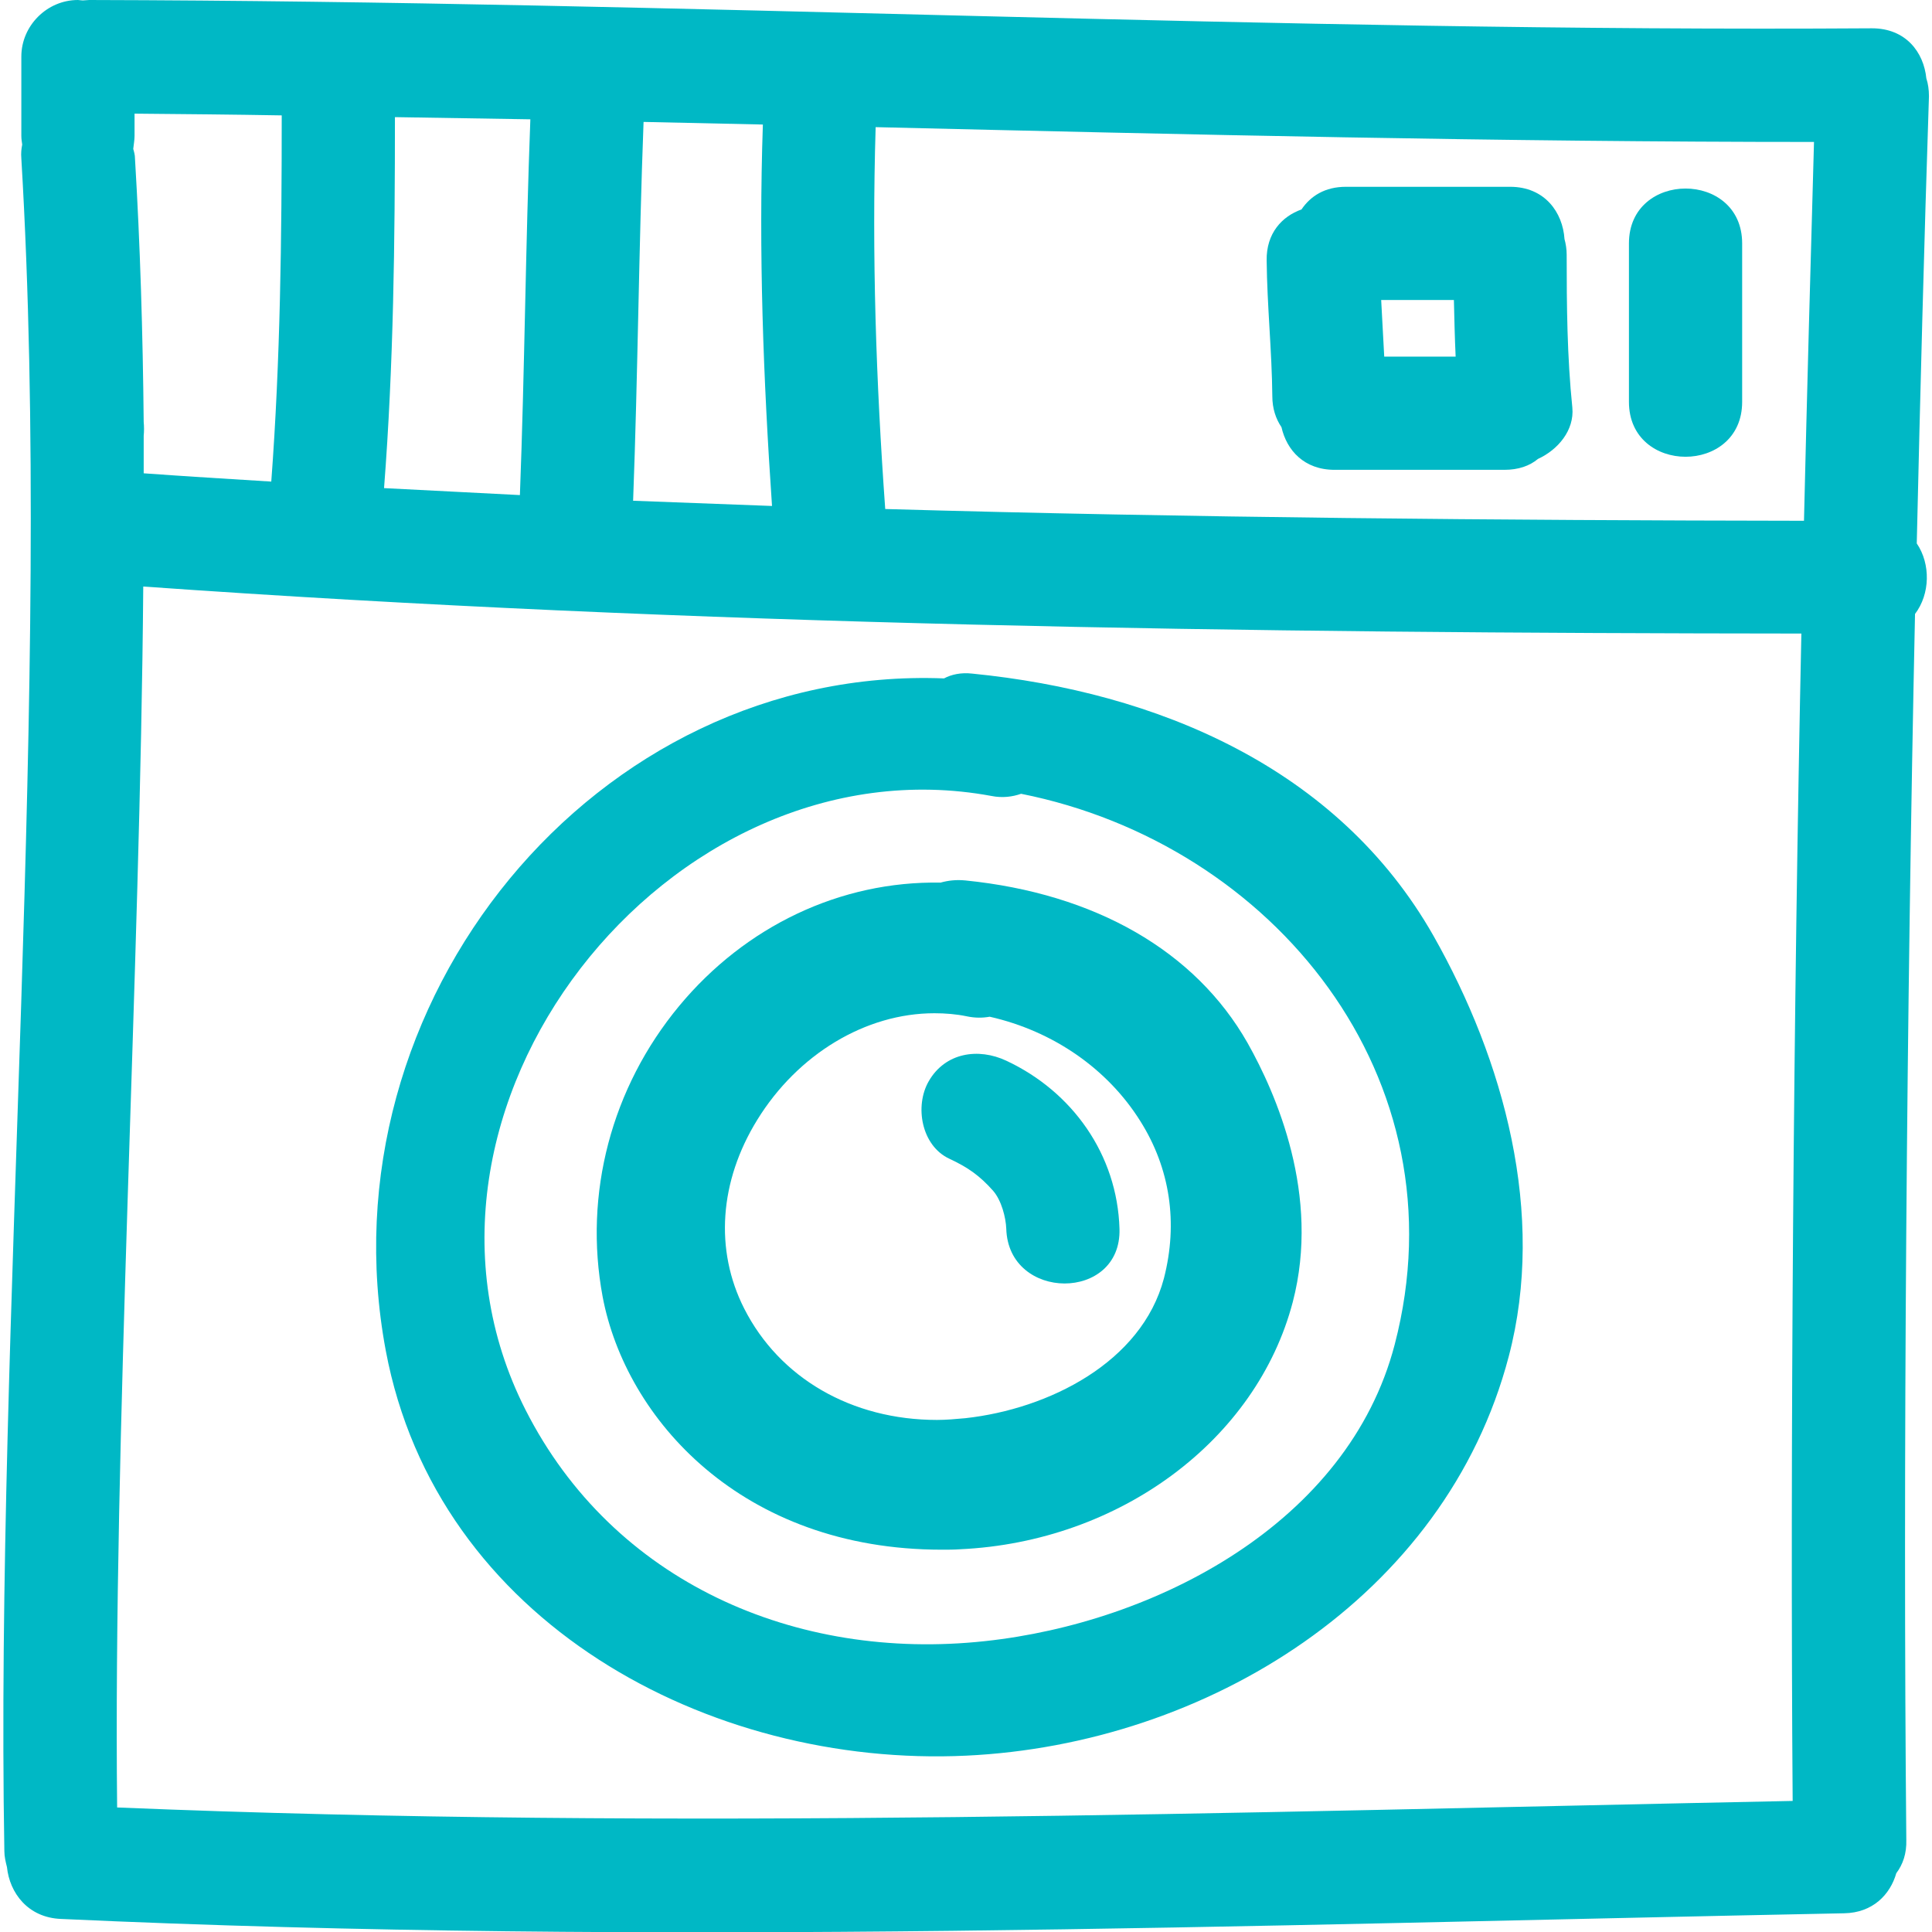 <?xml version="1.0" encoding="utf-8"?>
<!-- Generator: Adobe Illustrator 22.0.1, SVG Export Plug-In . SVG Version: 6.00 Build 0)  -->
<svg version="1.1" id="Capa_1" xmlns="http://www.w3.org/2000/svg" xmlns:xlink="http://www.w3.org/1999/xlink" x="0px" y="0px"
	 viewBox="0 0 443.7 443.7" style="enable-background:new 0 0 443.7 443.7;" xml:space="preserve">
<style type="text/css">
	.st0{fill:#00B8C5;}
</style>
<g>
	<g>
		<path class="st0" d="M442.4,18c-0.6-6-4.7-11.5-12.5-11.5C293.4,7.4,157.1,0.3,20.5,0c-0.5,0-1,0.1-1.5,0.1
			c-0.4,0-0.8-0.1-1.1-0.1c-7.1,0-13,5.9-13,13v18.2c0,0.7,0.1,1.3,0.2,2c-0.2,1-0.3,2-0.2,3.2c7.2,120.9-6,267.7-3.9,388.7
			c0,1.3,0.3,2.5,0.6,3.7c0.6,5.9,4.8,11.6,12.4,11.9c136.5,6.3,273,1.4,409.5-1.3c6.6-0.1,10.6-4.3,12-9.2c1.5-2,2.4-4.5,2.3-7.7
			c-0.8-84.7,0.1-192.3,2-281.5c3.5-4.6,3.6-11.5,0.4-16.2c0.8-34.9,1.7-69.4,2.8-102.7C443,20.6,442.8,19.2,442.4,18z M147.8,28
			c9.1,0.2,18.3,0.4,27.4,0.6c-1,29.2,0.1,58.4,2.1,87.6c-10.6-0.4-21.3-0.8-31.9-1.2C146.5,85.9,146.7,56.9,147.8,28z M90.7,26.9
			c10.4,0.2,20.7,0.3,31.1,0.5c-1.1,28.8-1.3,57.6-2.4,86.3c-10.4-0.5-20.8-1.1-31.2-1.6C90.4,83.7,90.7,55.3,90.7,26.9z M30.9,31.2
			v-5.1c11.3,0.1,22.5,0.2,33.8,0.4c0,28.1-0.3,56.1-2.4,84.1c-9.8-0.6-19.5-1.2-29.3-1.9c0-2.9,0-5.8,0-8.6c0.1-1.1,0.1-2.1,0-3.2
			c-0.2-20.4-0.8-40.6-2-60.5c0-0.8-0.2-1.5-0.4-2.2C30.7,33.2,30.9,32.2,30.9,31.2z M411.7,413.6c-128.3,2.6-256.6,6.8-384.8,1.5
			c-0.9-85.5,5.3-192,6-280.4c126.7,9,253.8,10.7,380.8,10.8C411.9,230.3,411.1,333.5,411.7,413.6z M414.3,119.6
			c-70.3-0.1-140.7-0.7-211-2.7c-2.1-29.2-3.1-58.4-2.2-87.7c71.8,1.7,143.6,3.4,215.5,3.4C415.8,60.8,415,89.9,414.3,119.6z"/>
		<path class="st0" d="M294.3,98.1c1.2,5.3,5.2,9.8,12.2,9.8h39c3.2,0,5.8-0.9,7.7-2.5c4.6-2.1,8.4-6.6,7.9-11.8
			c-1.2-11.7-1.3-23.4-1.3-35.1c0-1.3-0.2-2.5-0.5-3.6c-0.4-6.1-4.5-12-12.5-12h-37.7c-4.8,0-8.1,2.1-10.2,5.2
			c-4.5,1.6-8.1,5.5-8,11.7c0.1,10.4,1.2,20.8,1.3,31.2C292.2,93.8,293,96.2,294.3,98.1z M333.9,68.9c0.1,4.3,0.2,8.7,0.4,13h-16.4
			c-0.2-4.3-0.5-8.7-0.7-13H333.9z"/>
		<path class="st0" d="M400.1,92.3V55.9c0-16.8-26-16.8-26,0v36.4C374.1,109.1,400.1,109.1,400.1,92.3z"/>
		<path class="st0" d="M223.3,154.7c-2.6-0.3-4.8,0.2-6.5,1.1c-80.1-3.1-143.2,74.4-128.2,154.4c11.7,62.3,74.2,95.8,133.3,93
			c55.2-2.6,110.1-36.4,124.6-91.7c8.6-32.7-1.1-68-17.3-96.6C307.2,176.2,265.6,158.9,223.3,154.7z M320.3,308.8
			c-10.7,41-54.9,63.9-94.1,68.1c-43.4,4.7-85.4-13.5-105.5-53.1c-34.9-68.7,32.9-154.7,107-141c2.5,0.5,4.8,0.2,6.8-0.5
			C292.3,193.8,336.3,247.5,320.3,308.8z"/>
		<path class="st0" d="M221.7,202.2c-2.1-0.2-3.9,0-5.7,0.5c-23-0.4-44.8,10-60,28.3c-15.6,18.8-22,43.2-17.6,66.8
			c5.3,28,31.9,58.1,77.9,58.1h0c1.4,0,2.8,0,4.2-0.1c36.7-1.7,68.1-25.1,76.4-56.8c6.4-24.5-3.8-47.8-10.4-59.5
			C274.5,218.4,251.5,205.2,221.7,202.2z M267.3,293.6c-5.1,19.3-26.5,30-45.6,32.1c-2.2,0.2-4.4,0.4-6.5,0.4
			c-19.6,0-36.2-9.6-44.3-25.6c-6.8-13.4-5.7-29.2,3-43.3c9.3-15.1,24.9-24.5,40.7-24.5c2.5,0,5,0.2,7.4,0.7
			c1.9,0.4,3.6,0.4,5.3,0.1c14.6,3.3,27.1,12,34.6,24C268.7,268.3,270.6,280.8,267.3,293.6z"/>
		<path class="st0" d="M231.1,243.6c-6.4-3-14-1.9-17.8,4.7c-3.3,5.7-1.7,14.8,4.7,17.8c4.3,2,7,3.9,10.1,7.4c1.9,2.2,2.9,6.1,3,8.7
			c0.5,16.7,26.5,16.8,26,0C256.6,265.2,246.3,250.7,231.1,243.6z"/>
	</g>
</g>
</svg>
